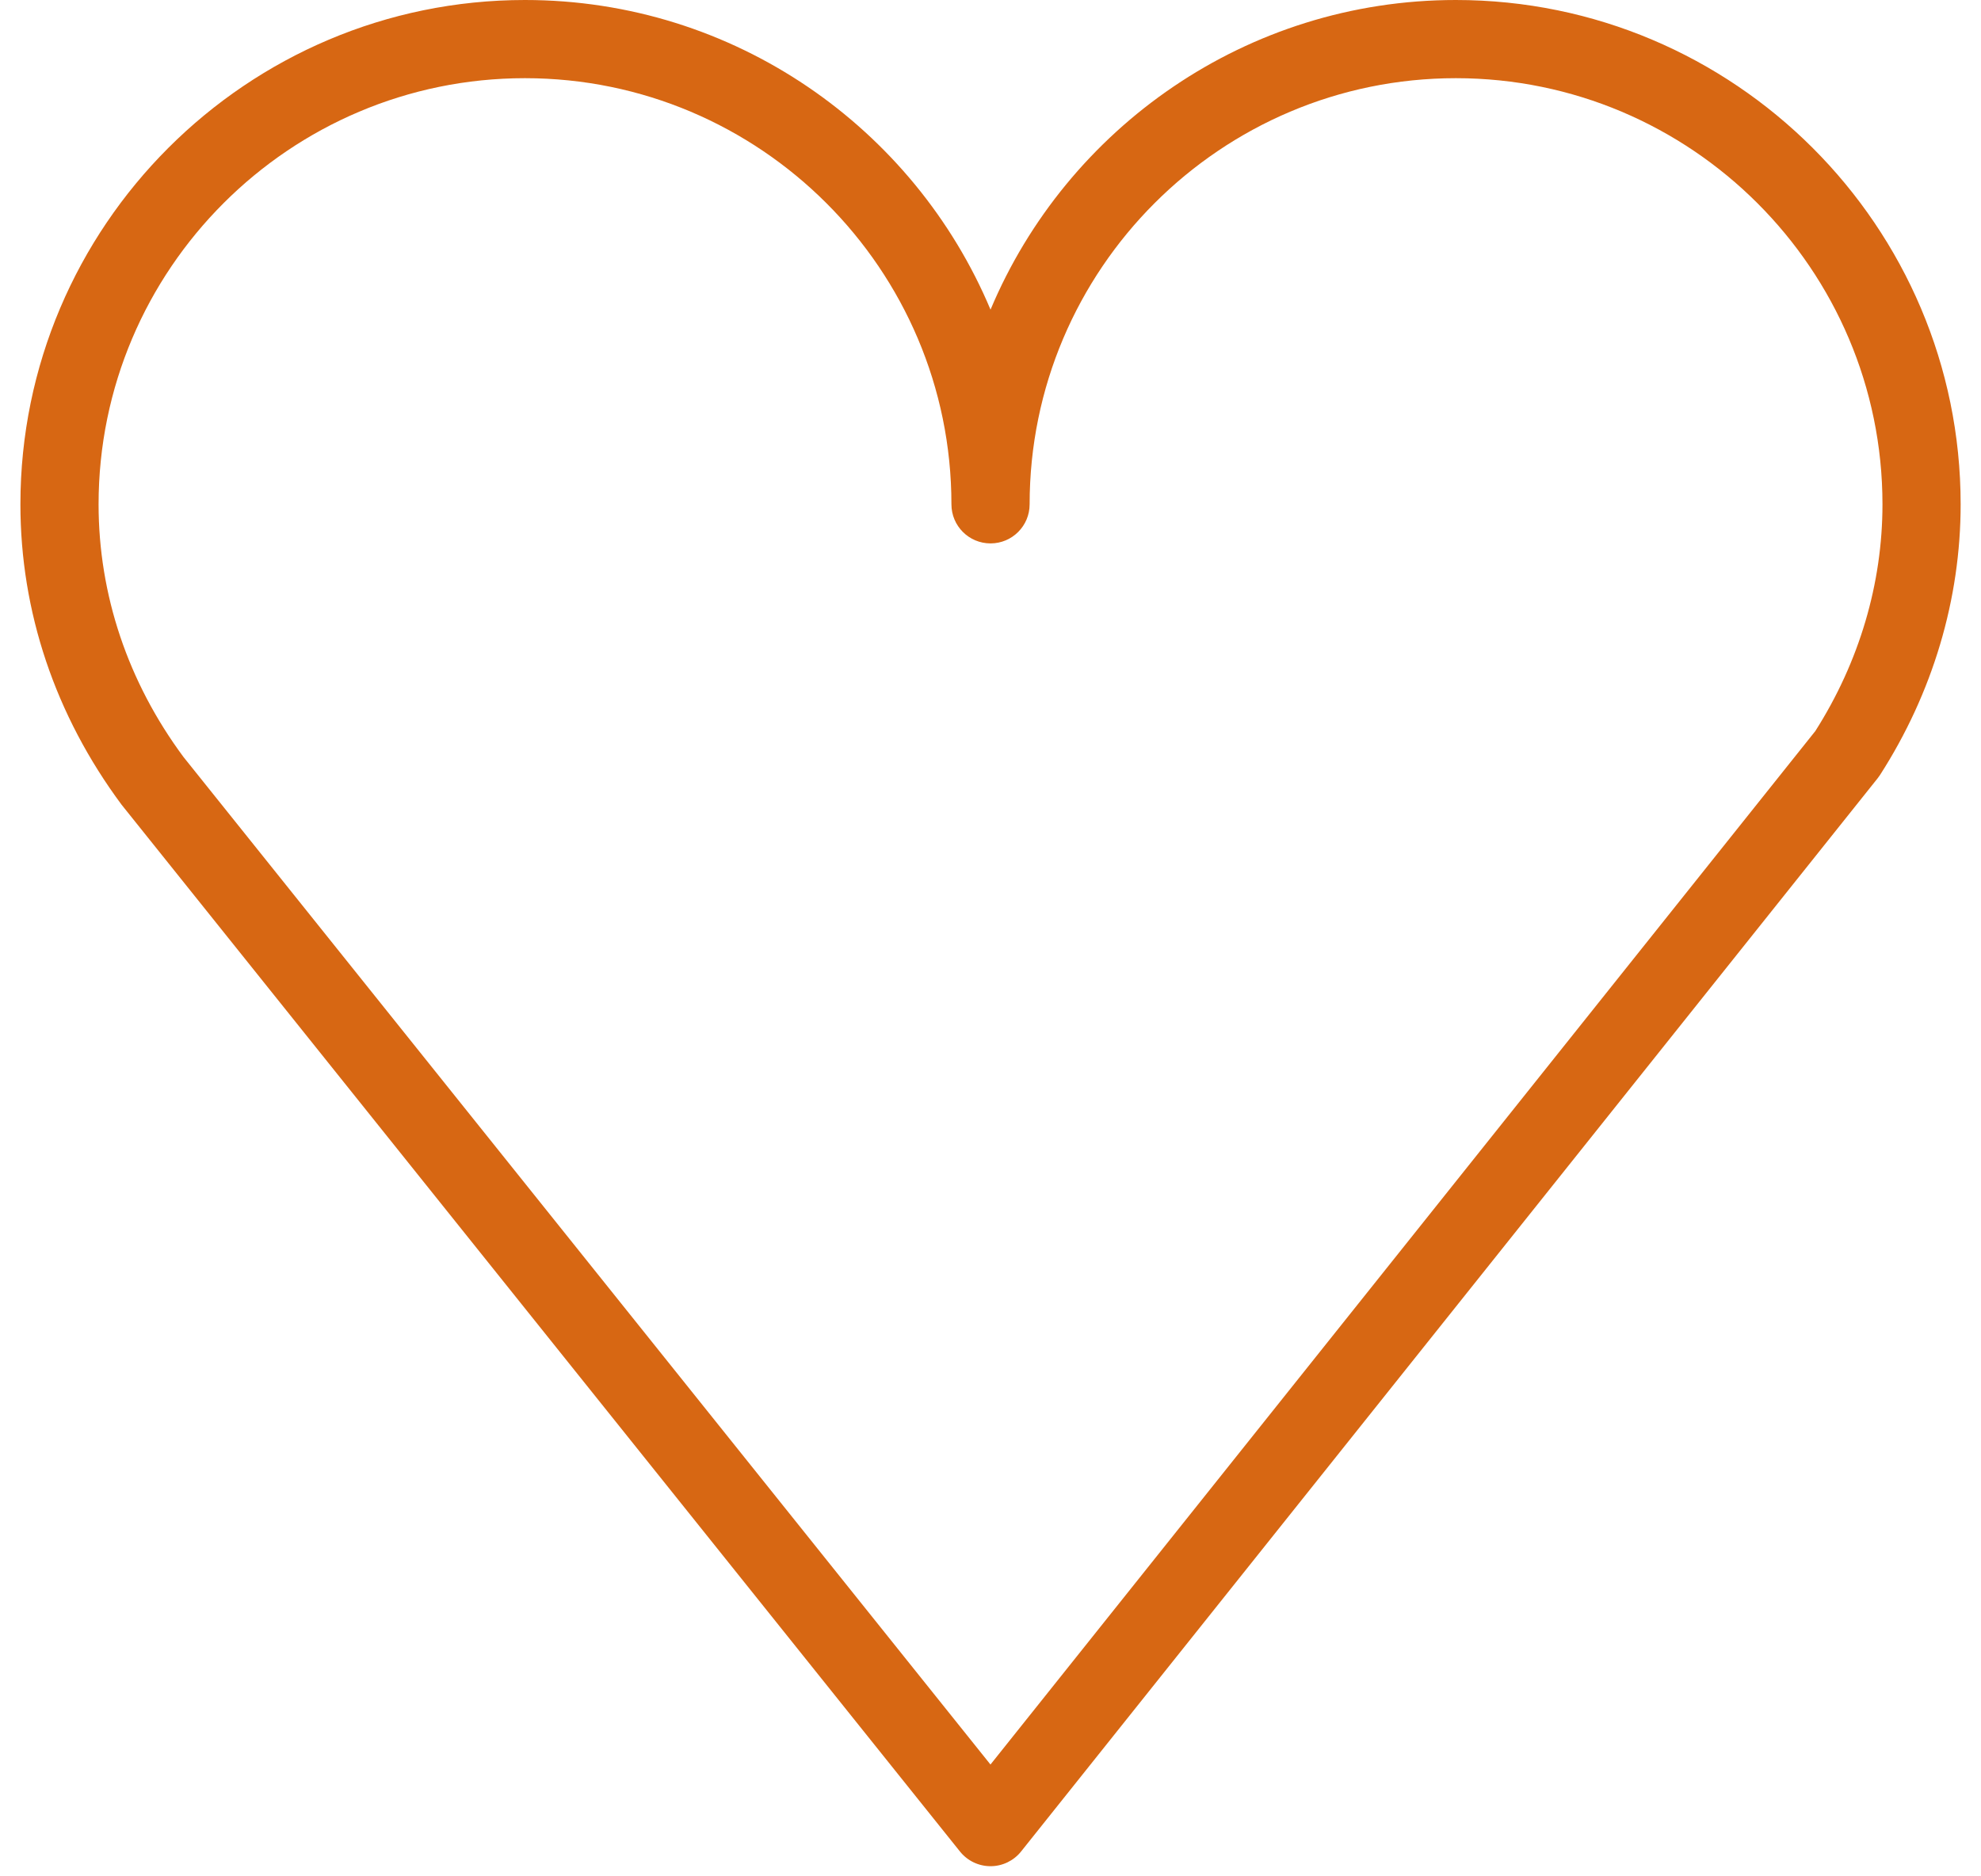 <?xml version="1.0" encoding="UTF-8"?> <svg xmlns="http://www.w3.org/2000/svg" width="76" height="72" viewBox="0 0 76 72" fill="none"> <path d="M55.853 0C47.829 0 40.929 4.909 38.001 11.882C35.071 4.909 28.168 0 20.14 0C9.467 0 0.783 8.681 0.783 19.352C0.783 23.47 2.113 27.44 4.663 30.877L36.83 71.049C37.115 71.404 37.545 71.611 38.001 71.611H38.002C38.458 71.611 38.889 71.403 39.173 71.047L72.036 29.863C72.067 29.823 72.098 29.781 72.126 29.738C74.149 26.586 75.219 22.994 75.219 19.352C75.22 8.681 66.531 0 55.853 0ZM69.643 28.054L37.999 67.71L7.038 29.046C4.908 26.173 3.782 22.821 3.782 19.352C3.782 10.335 11.12 3 20.139 3C29.161 3 36.501 10.335 36.501 19.352C36.501 20.181 37.172 20.852 38.001 20.852C38.83 20.852 39.501 20.181 39.501 19.352C39.501 10.335 46.836 3 55.853 3C64.877 3 72.22 10.335 72.22 19.352C72.22 22.395 71.329 25.402 69.643 28.054Z" fill="#D76713"></path> </svg> 